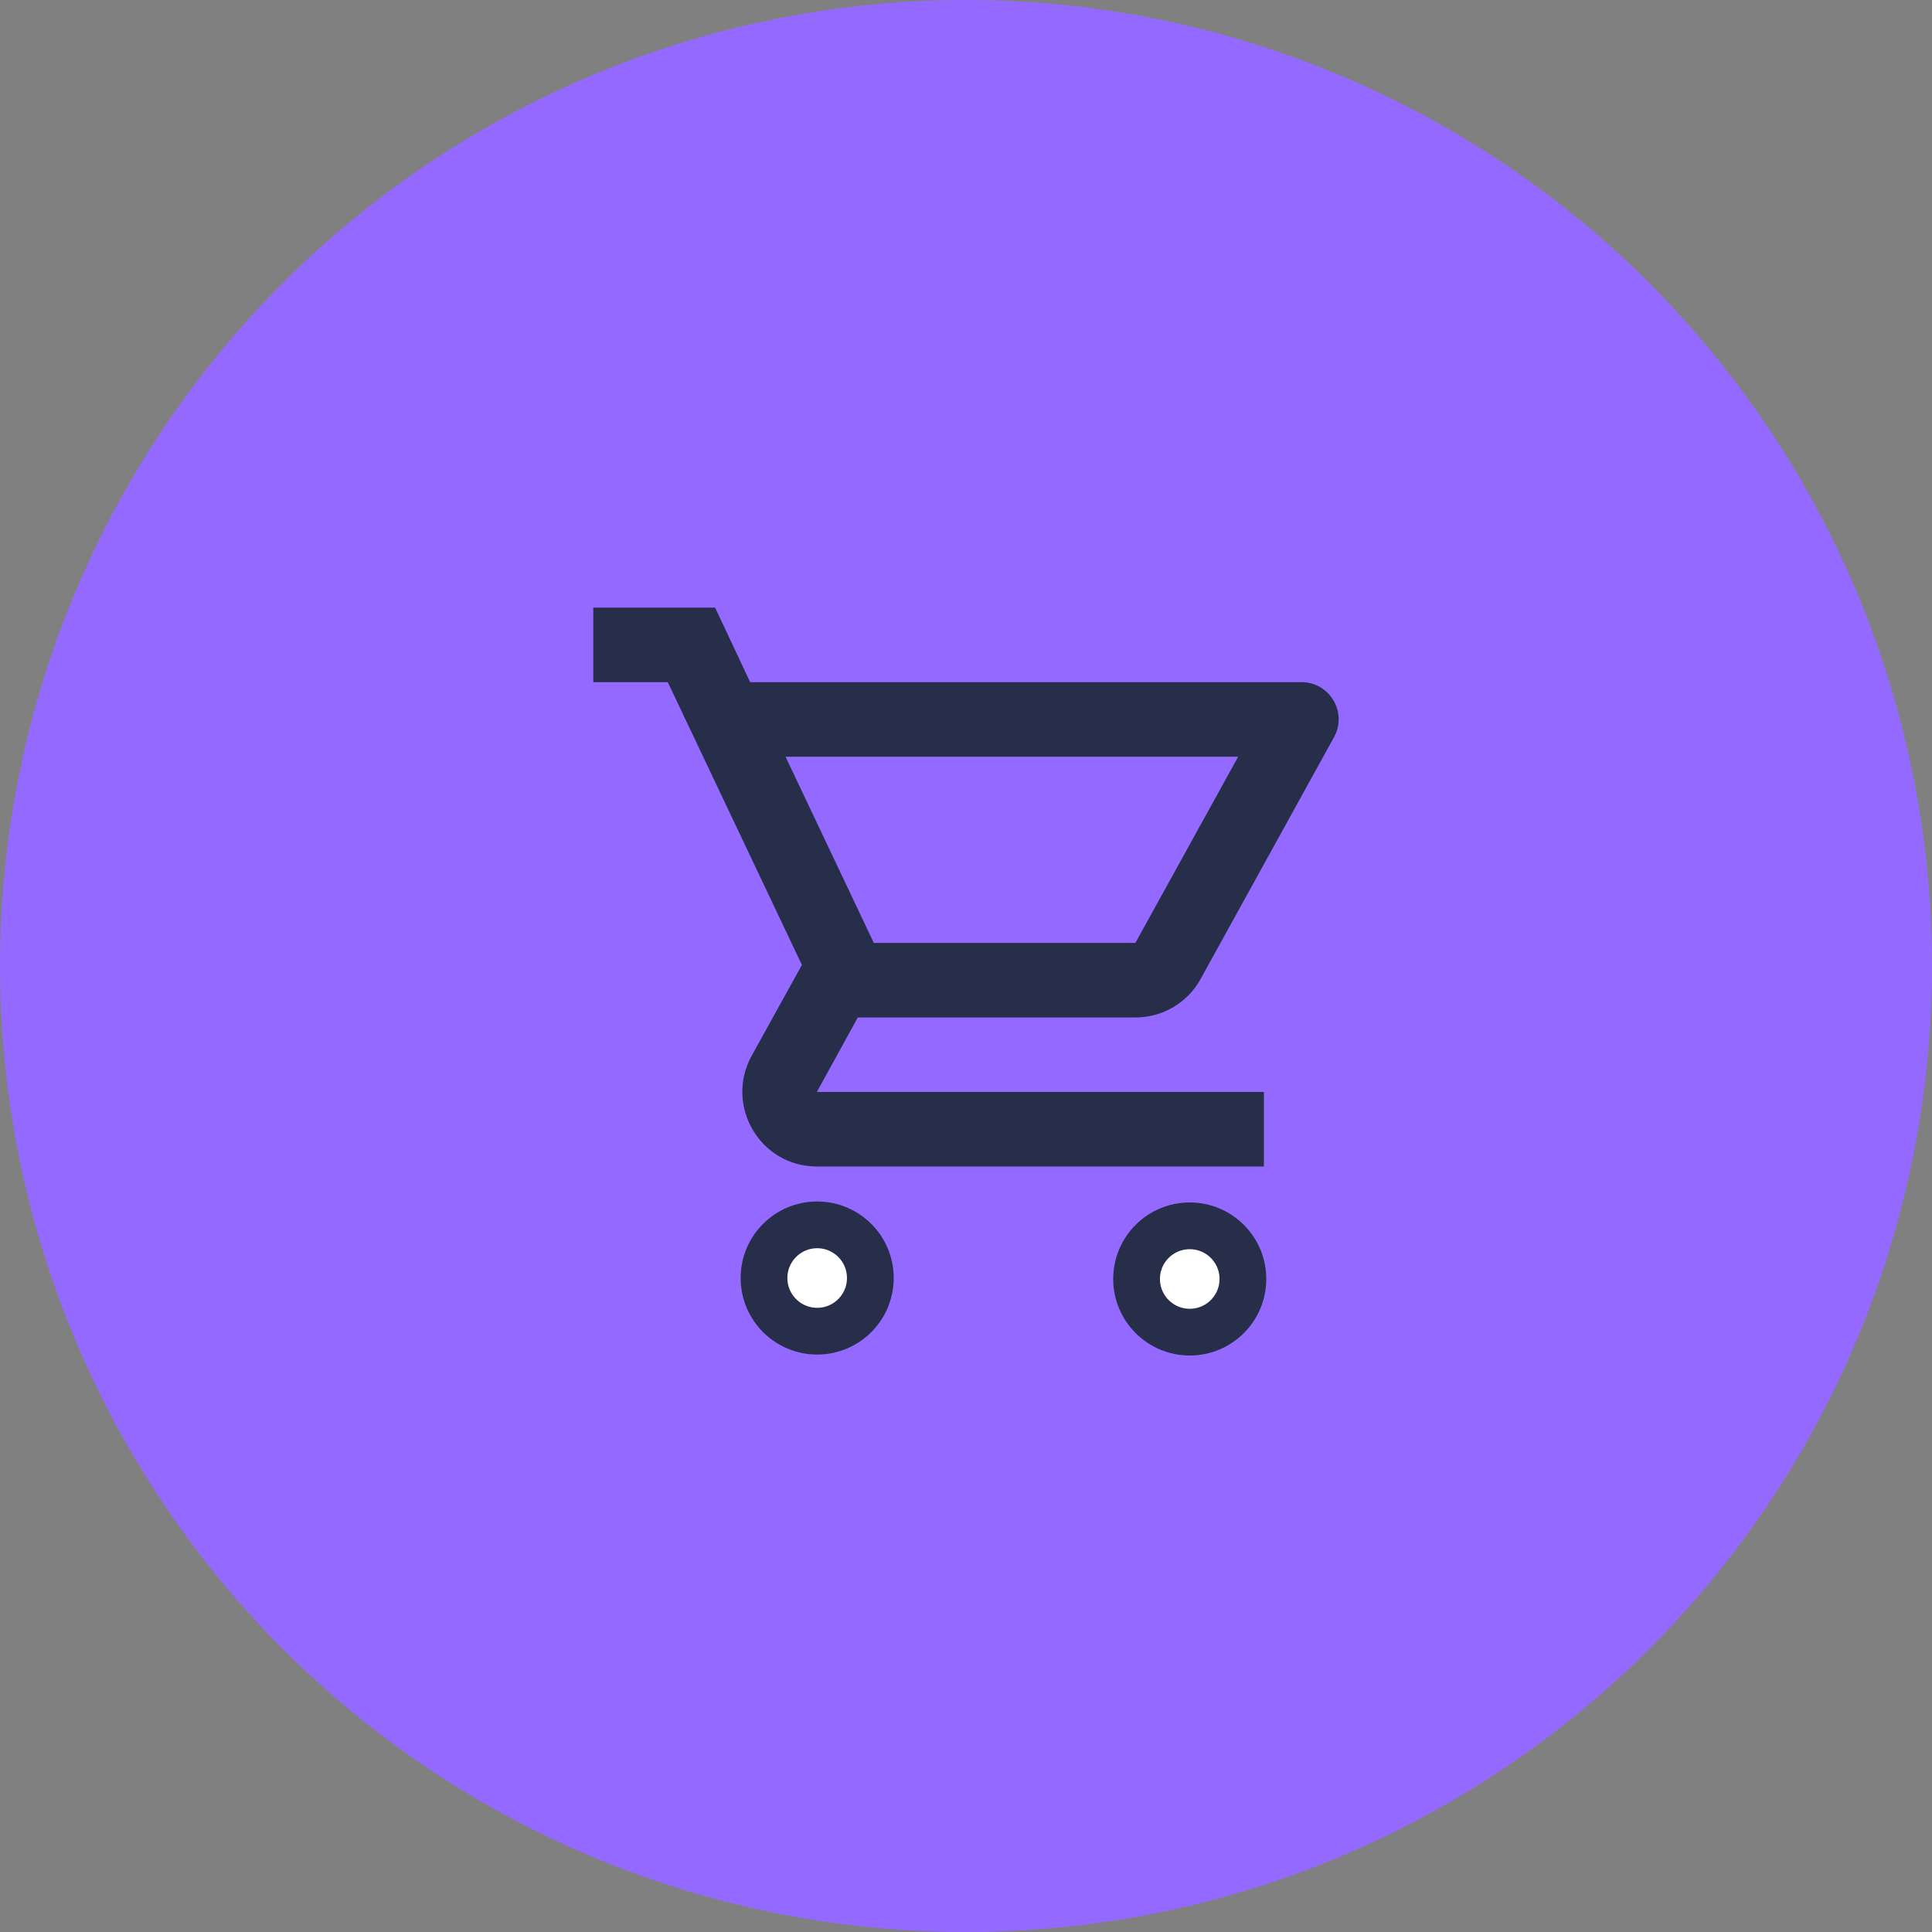 <svg width="62" height="62" viewBox="0 0 62 62" fill="none" xmlns="http://www.w3.org/2000/svg">
<rect x="0" y="0" width="62" height="62" fill="#808080" stroke="none"/>
<circle cx="31" cy="31" r="31" fill="#9469FF"/>
<g clip-path="url(#clip0_2742_2987)">
<path d="M36.435 32.651C37.331 32.651 38.121 32.161 38.527 31.42L42.807 23.661C43.25 22.872 42.676 21.891 41.767 21.891H24.073L22.949 19.5H19.039V21.891H21.43L25.734 30.966L24.12 33.883C23.247 35.485 24.395 37.434 26.213 37.434H40.56V35.043H26.213L27.528 32.651H36.435ZM25.208 24.282H39.735L36.435 30.26H28.042L25.208 24.282ZM26.213 38.629C24.897 38.629 23.833 39.705 23.833 41.02C23.833 42.336 24.897 43.412 26.213 43.412C27.528 43.412 28.604 42.336 28.604 41.02C28.604 39.705 27.528 38.629 26.213 38.629ZM38.168 38.629C36.853 38.629 35.789 39.705 35.789 41.02C35.789 42.336 36.853 43.412 38.168 43.412C39.483 43.412 40.56 42.336 40.56 41.02C40.56 39.705 39.483 38.629 38.168 38.629Z" fill="#262E4A"/>
<circle cx="26.224" cy="41.013" r="1.706" fill="white" stroke="#262E4A" stroke-width="1.5"/>
<circle cx="38.18" cy="41.044" r="1.706" fill="white" stroke="#262E4A" stroke-width="1.5"/>
</g>
<defs>
<clipPath id="clip0_2742_2987">
<rect width="32" height="32" fill="white" transform="translate(15 15.5)"/>
</clipPath>
</defs>
</svg>
